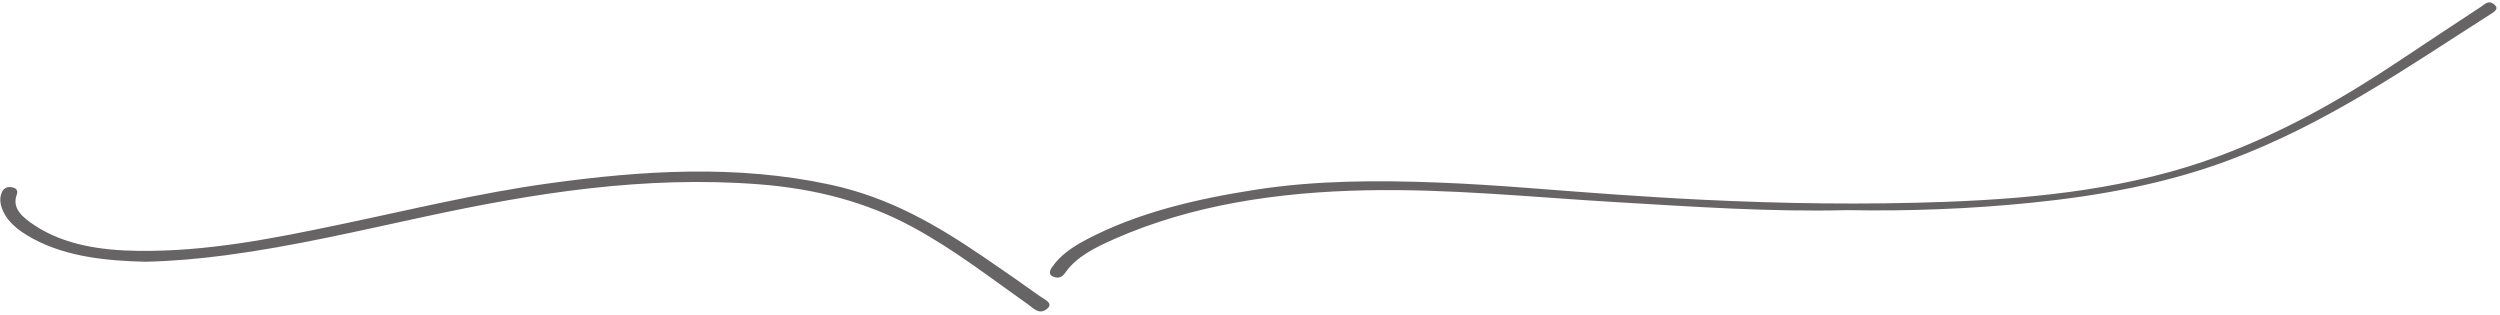 <?xml version="1.0" encoding="UTF-8" standalone="no"?><svg xmlns="http://www.w3.org/2000/svg" xmlns:xlink="http://www.w3.org/1999/xlink" fill="#000000" height="58.4" preserveAspectRatio="xMidYMid meet" version="1" viewBox="23.1 207.7 463.6 58.4" width="463.6" zoomAndPan="magnify"><g id="change1_1"><path d="M485.56,208.47c1.12,.87,.05,1.44-.74,1.94-15.41,9.81-30.2,20.23-48.58,27.07-11.57,4.3-23.86,6.55-36.57,7.83-11.22,1.13-22.48,1.57-34.04,1.36-14.26,.36-28.69-.65-43.11-1.5-15.36-.91-30.67-2.49-46.09-2.18-16.37,.34-32.2,2.67-46.57,8.98-3.65,1.6-7.2,3.36-9.23,6.32-.52,.76-1.23,1.16-2.25,.7-.9-.41-.61-1.1-.22-1.7,1.46-2.19,3.8-3.79,6.41-5.17,9.48-4.98,20.24-7.51,31.44-9.25,11.17-1.73,22.49-1.75,33.76-1.32,10.93,.41,21.82,1.47,32.74,2.21,5.35,.36,10.71,.71,16.07,.97,15.11,.74,30.27,.96,45.37,.4,17.41-.65,34.61-2.53,50.55-8.45,12.38-4.6,23.2-10.83,33.47-17.67,5.06-3.37,10.14-6.73,15.23-10.07,.66-.43,1.34-1.27,2.37-.47Zm-269.64,54.15c-3.52-2.52-7.08-5.01-10.69-7.45-8.33-5.65-17.1-10.84-28.14-13.22-17.38-3.75-34.85-2.65-52.29-.23-13.13,1.82-25.81,4.93-38.64,7.61-12.27,2.56-24.6,5.06-37.48,4.89-6.93-.09-13.67-1.12-19.11-4.7-2.22-1.46-4.31-3.14-3.37-5.71,.24-.66,.06-1.14-.73-1.35-.96-.25-1.69,.16-1.99,.81-.34,.74-.42,1.52-.23,2.34,.68,2.86,3.06,4.8,6.05,6.4,6.3,3.35,13.57,4.05,20.8,4.23,5.19-.13,10.1-.57,14.98-1.22,12.53-1.67,24.65-4.54,36.86-7.16,20.23-4.36,40.64-7.63,61.95-5.98,10.42,.81,19.88,3.29,28.35,7.87,7.84,4.24,14.51,9.47,21.52,14.41,.93,.65,1.97,1.94,3.39,.9,1.51-1.11-.35-1.81-1.24-2.45Z" fill="#666464"/></g></svg>